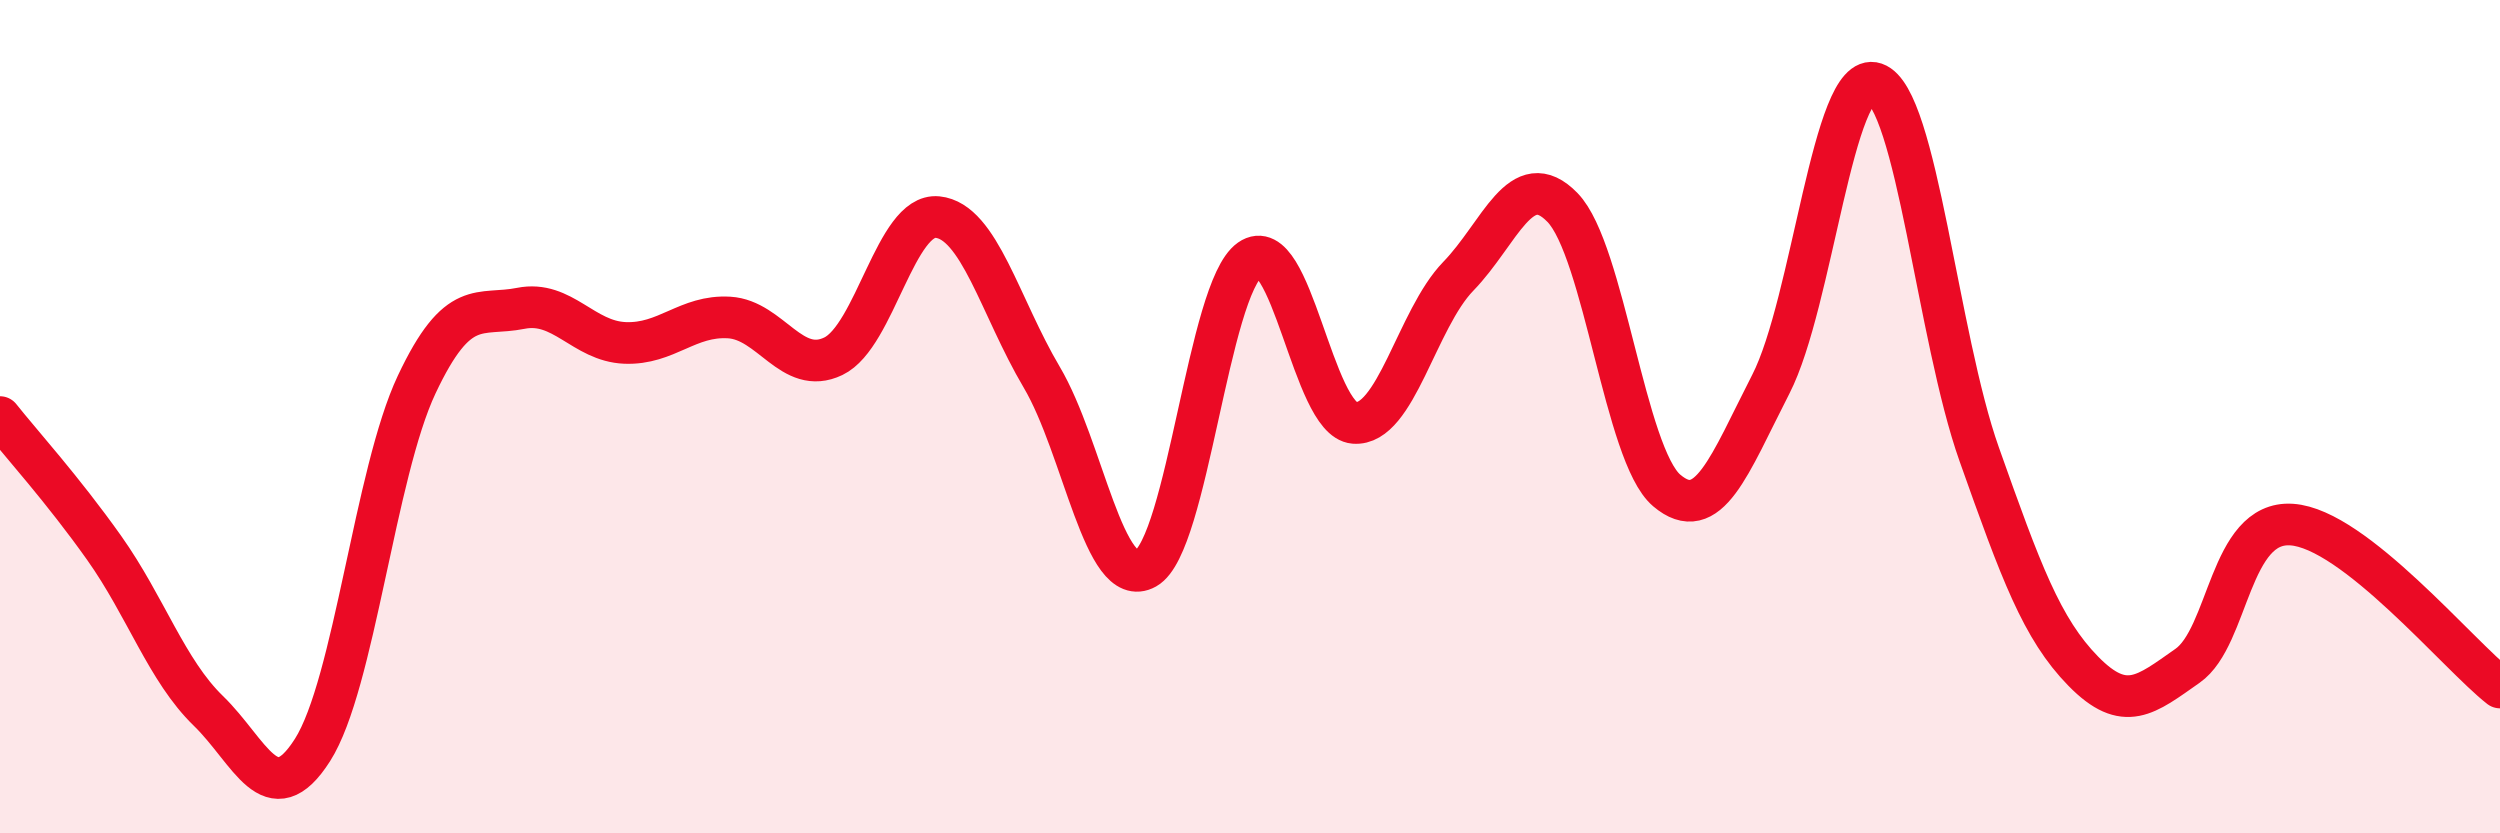 
    <svg width="60" height="20" viewBox="0 0 60 20" xmlns="http://www.w3.org/2000/svg">
      <path
        d="M 0,10.01 C 0.5,10.64 1.5,11.74 2.5,13.15 C 3.5,14.56 4,16.09 5,17.06 C 6,18.03 6.5,19.57 7.5,18 C 8.5,16.43 9,11.35 10,9.23 C 11,7.11 11.5,7.6 12.5,7.4 C 13.5,7.2 14,8.19 15,8.23 C 16,8.27 16.5,7.56 17.5,7.62 C 18.5,7.68 19,9.03 20,8.55 C 21,8.07 21.5,5.11 22.5,5.21 C 23.5,5.31 24,7.36 25,9.05 C 26,10.74 26.5,14.2 27.5,13.64 C 28.5,13.08 29,6.93 30,6.23 C 31,5.53 31.5,10.07 32.5,10.15 C 33.5,10.23 34,7.66 35,6.63 C 36,5.6 36.5,3.95 37.5,4.98 C 38.5,6.01 39,10.92 40,11.77 C 41,12.62 41.5,11.17 42.5,9.22 C 43.5,7.27 44,1.66 45,2 C 46,2.34 46.5,8.08 47.5,10.9 C 48.5,13.72 49,15.09 50,16.11 C 51,17.13 51.5,16.68 52.5,15.98 C 53.5,15.28 53.5,12.49 55,12.59 C 56.5,12.69 59,15.72 60,16.5L60 20L0 20Z"
        fill="#EB0A25"
        opacity="0.1"
        stroke-linecap="round"
        stroke-linejoin="round"
      />
      <path
        d="M 0,10.01 C 0.5,10.64 1.5,11.74 2.5,13.15 C 3.5,14.56 4,16.09 5,17.06 C 6,18.03 6.5,19.57 7.5,18 C 8.5,16.43 9,11.35 10,9.23 C 11,7.11 11.5,7.6 12.5,7.4 C 13.5,7.2 14,8.19 15,8.23 C 16,8.27 16.5,7.56 17.5,7.62 C 18.5,7.68 19,9.03 20,8.55 C 21,8.07 21.5,5.11 22.5,5.21 C 23.5,5.31 24,7.36 25,9.05 C 26,10.74 26.5,14.2 27.5,13.64 C 28.5,13.08 29,6.93 30,6.23 C 31,5.53 31.5,10.07 32.5,10.15 C 33.5,10.23 34,7.66 35,6.63 C 36,5.6 36.5,3.95 37.5,4.98 C 38.5,6.01 39,10.92 40,11.77 C 41,12.62 41.5,11.17 42.5,9.22 C 43.5,7.27 44,1.66 45,2 C 46,2.34 46.5,8.08 47.5,10.9 C 48.5,13.72 49,15.09 50,16.11 C 51,17.13 51.5,16.68 52.5,15.98 C 53.5,15.28 53.5,12.49 55,12.59 C 56.5,12.69 59,15.72 60,16.5"
        stroke="#EB0A25"
        stroke-width="1"
        fill="none"
        stroke-linecap="round"
        stroke-linejoin="round"
      />
    </svg>
  